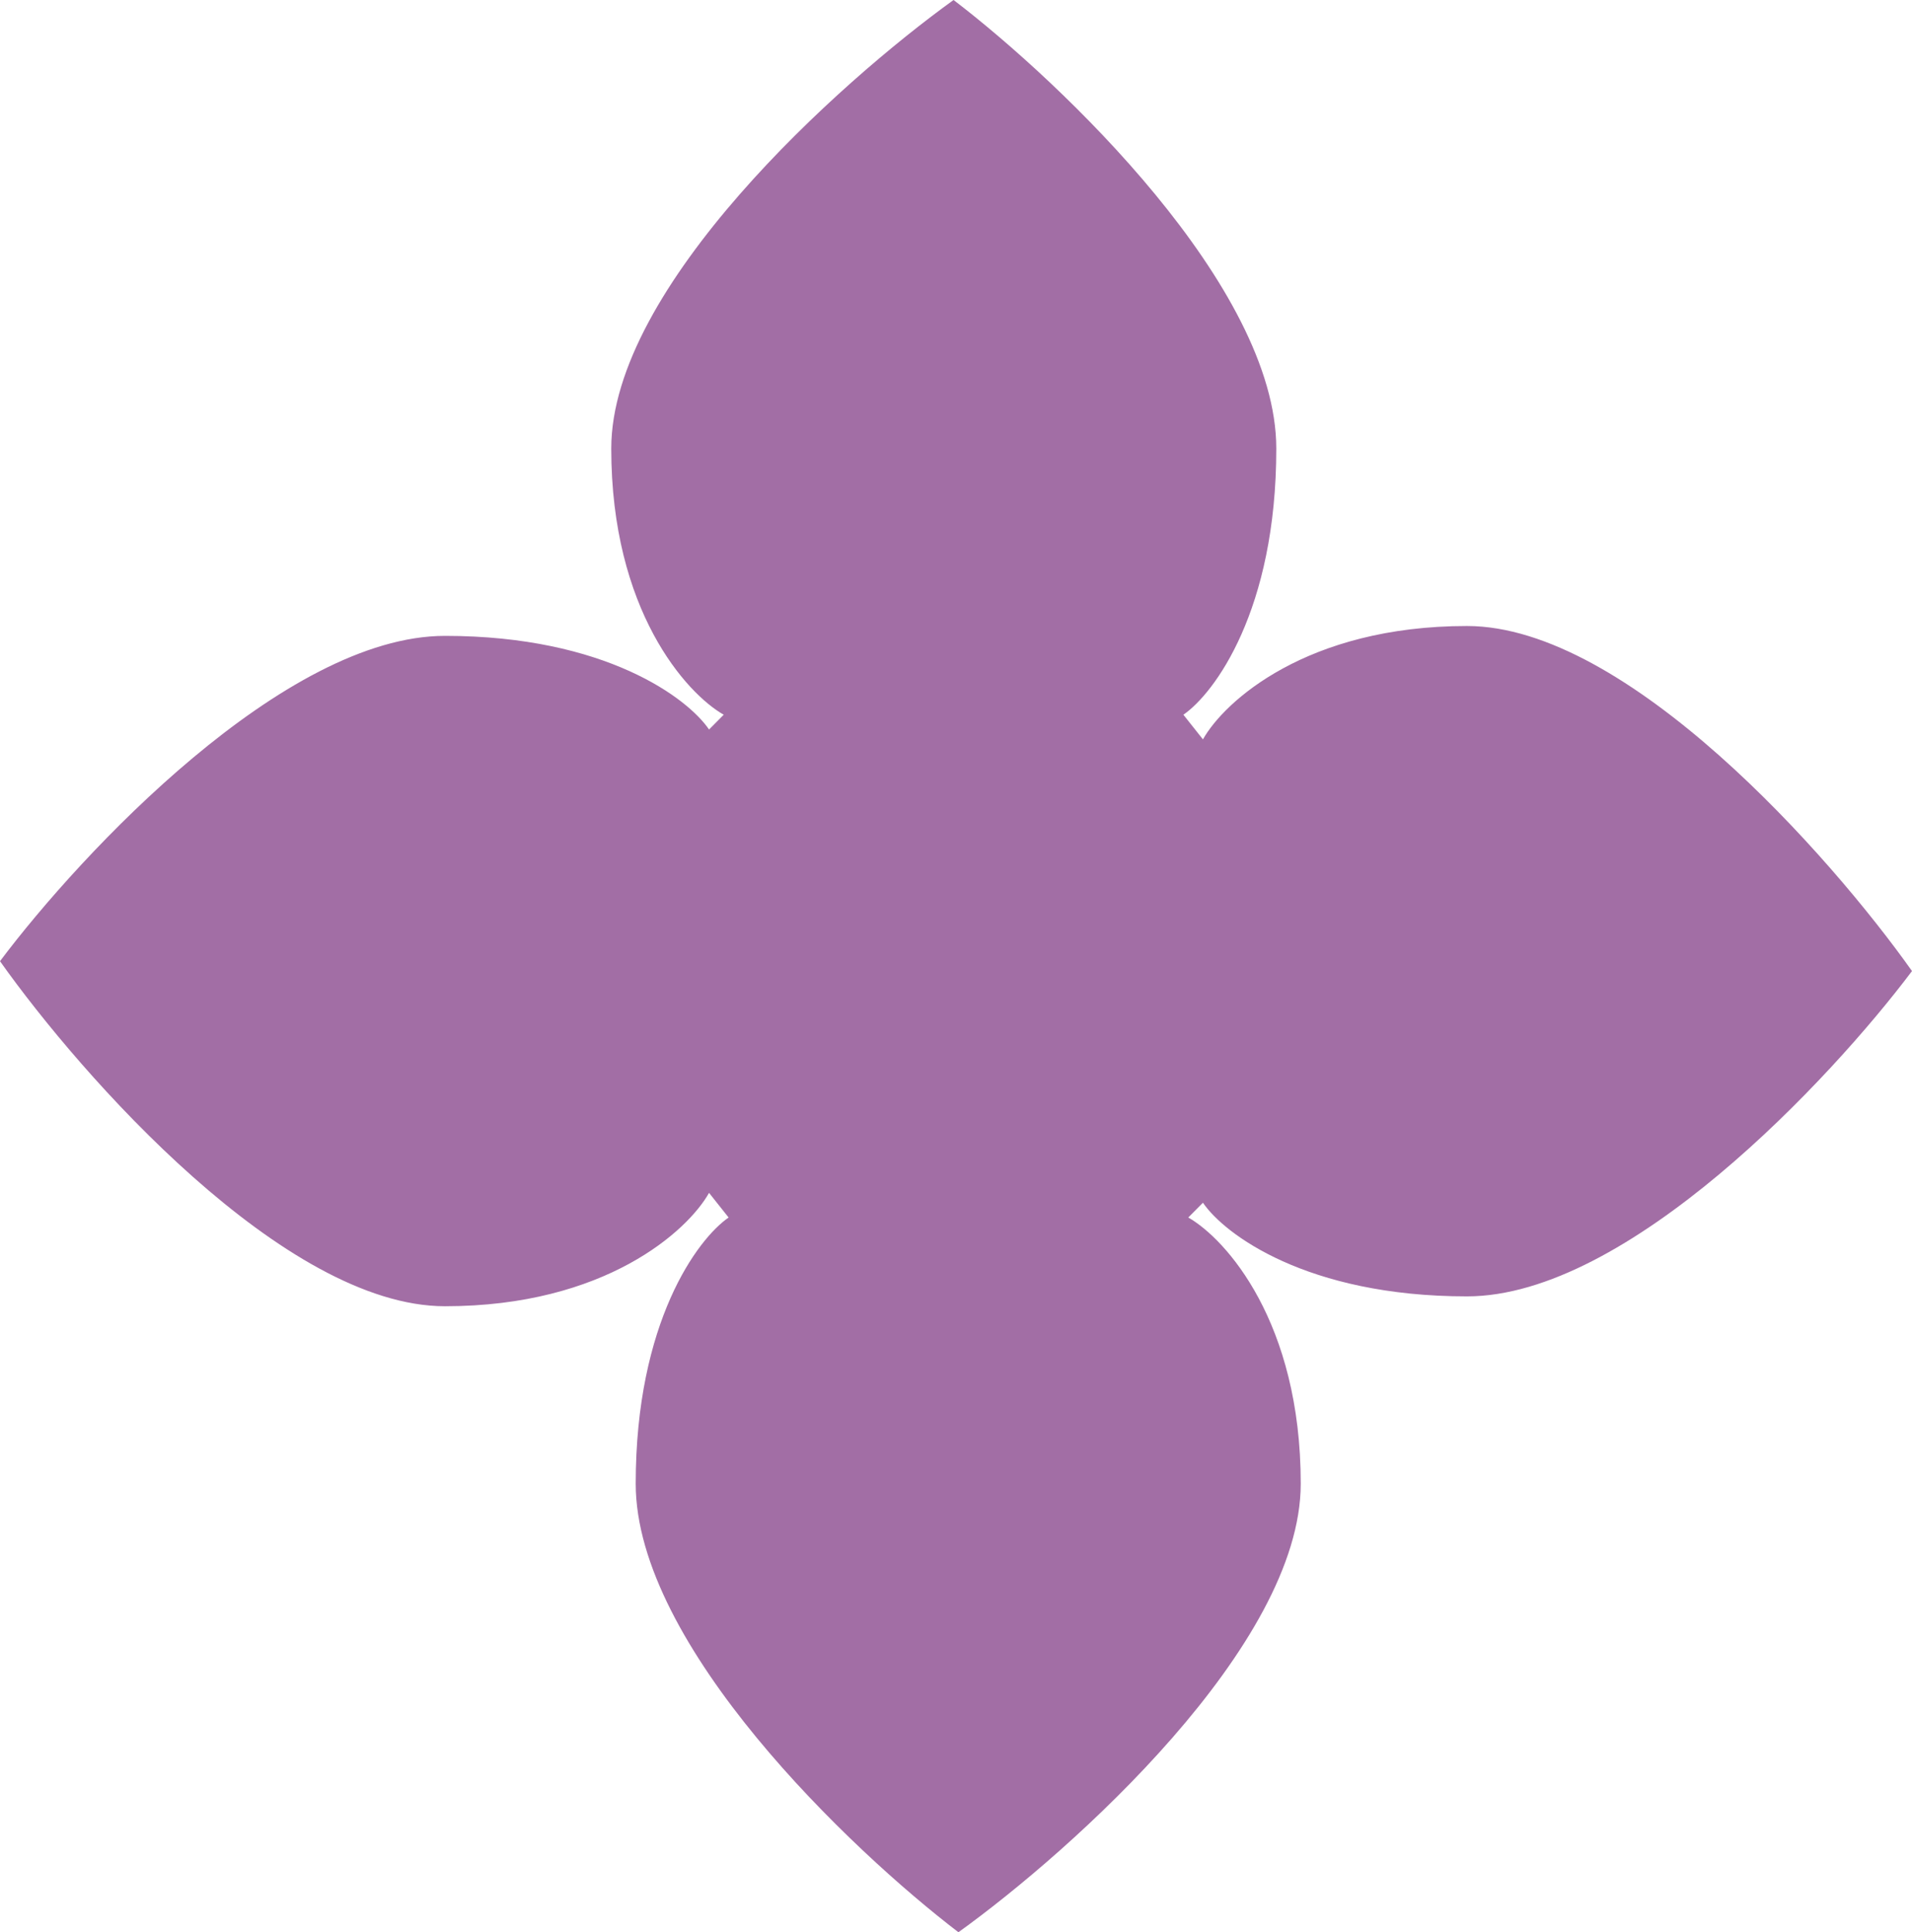 <?xml version="1.0" encoding="UTF-8"?> <svg xmlns="http://www.w3.org/2000/svg" width="95" height="96" viewBox="0 0 95 96" fill="none"><path d="M35.23 59.265L36.202 60.49C34.663 61.551 31.586 65.682 31.586 73.714C31.586 81.747 42.276 91.918 47.621 96C53.291 91.918 64.629 81.747 64.629 73.714C64.629 65.682 60.904 61.551 59.041 60.49L59.77 59.755C60.823 61.306 64.921 64.408 72.89 64.408C80.859 64.408 90.951 53.633 95 48.245C90.951 42.531 80.859 31.102 72.89 31.102C64.921 31.102 60.823 34.857 59.77 36.735L58.798 35.51C60.337 34.449 63.414 30.318 63.414 22.286C63.414 14.253 52.724 4.082 47.379 0C41.709 4.082 30.371 14.253 30.371 22.286C30.371 30.318 34.096 34.449 35.959 35.51L35.23 36.245C34.177 34.694 30.079 31.592 22.11 31.592C14.141 31.592 4.049 42.367 0 47.755C4.049 53.469 14.141 64.898 22.11 64.898C30.079 64.898 34.177 61.143 35.23 59.265Z" fill="#A26EA5"></path></svg> 